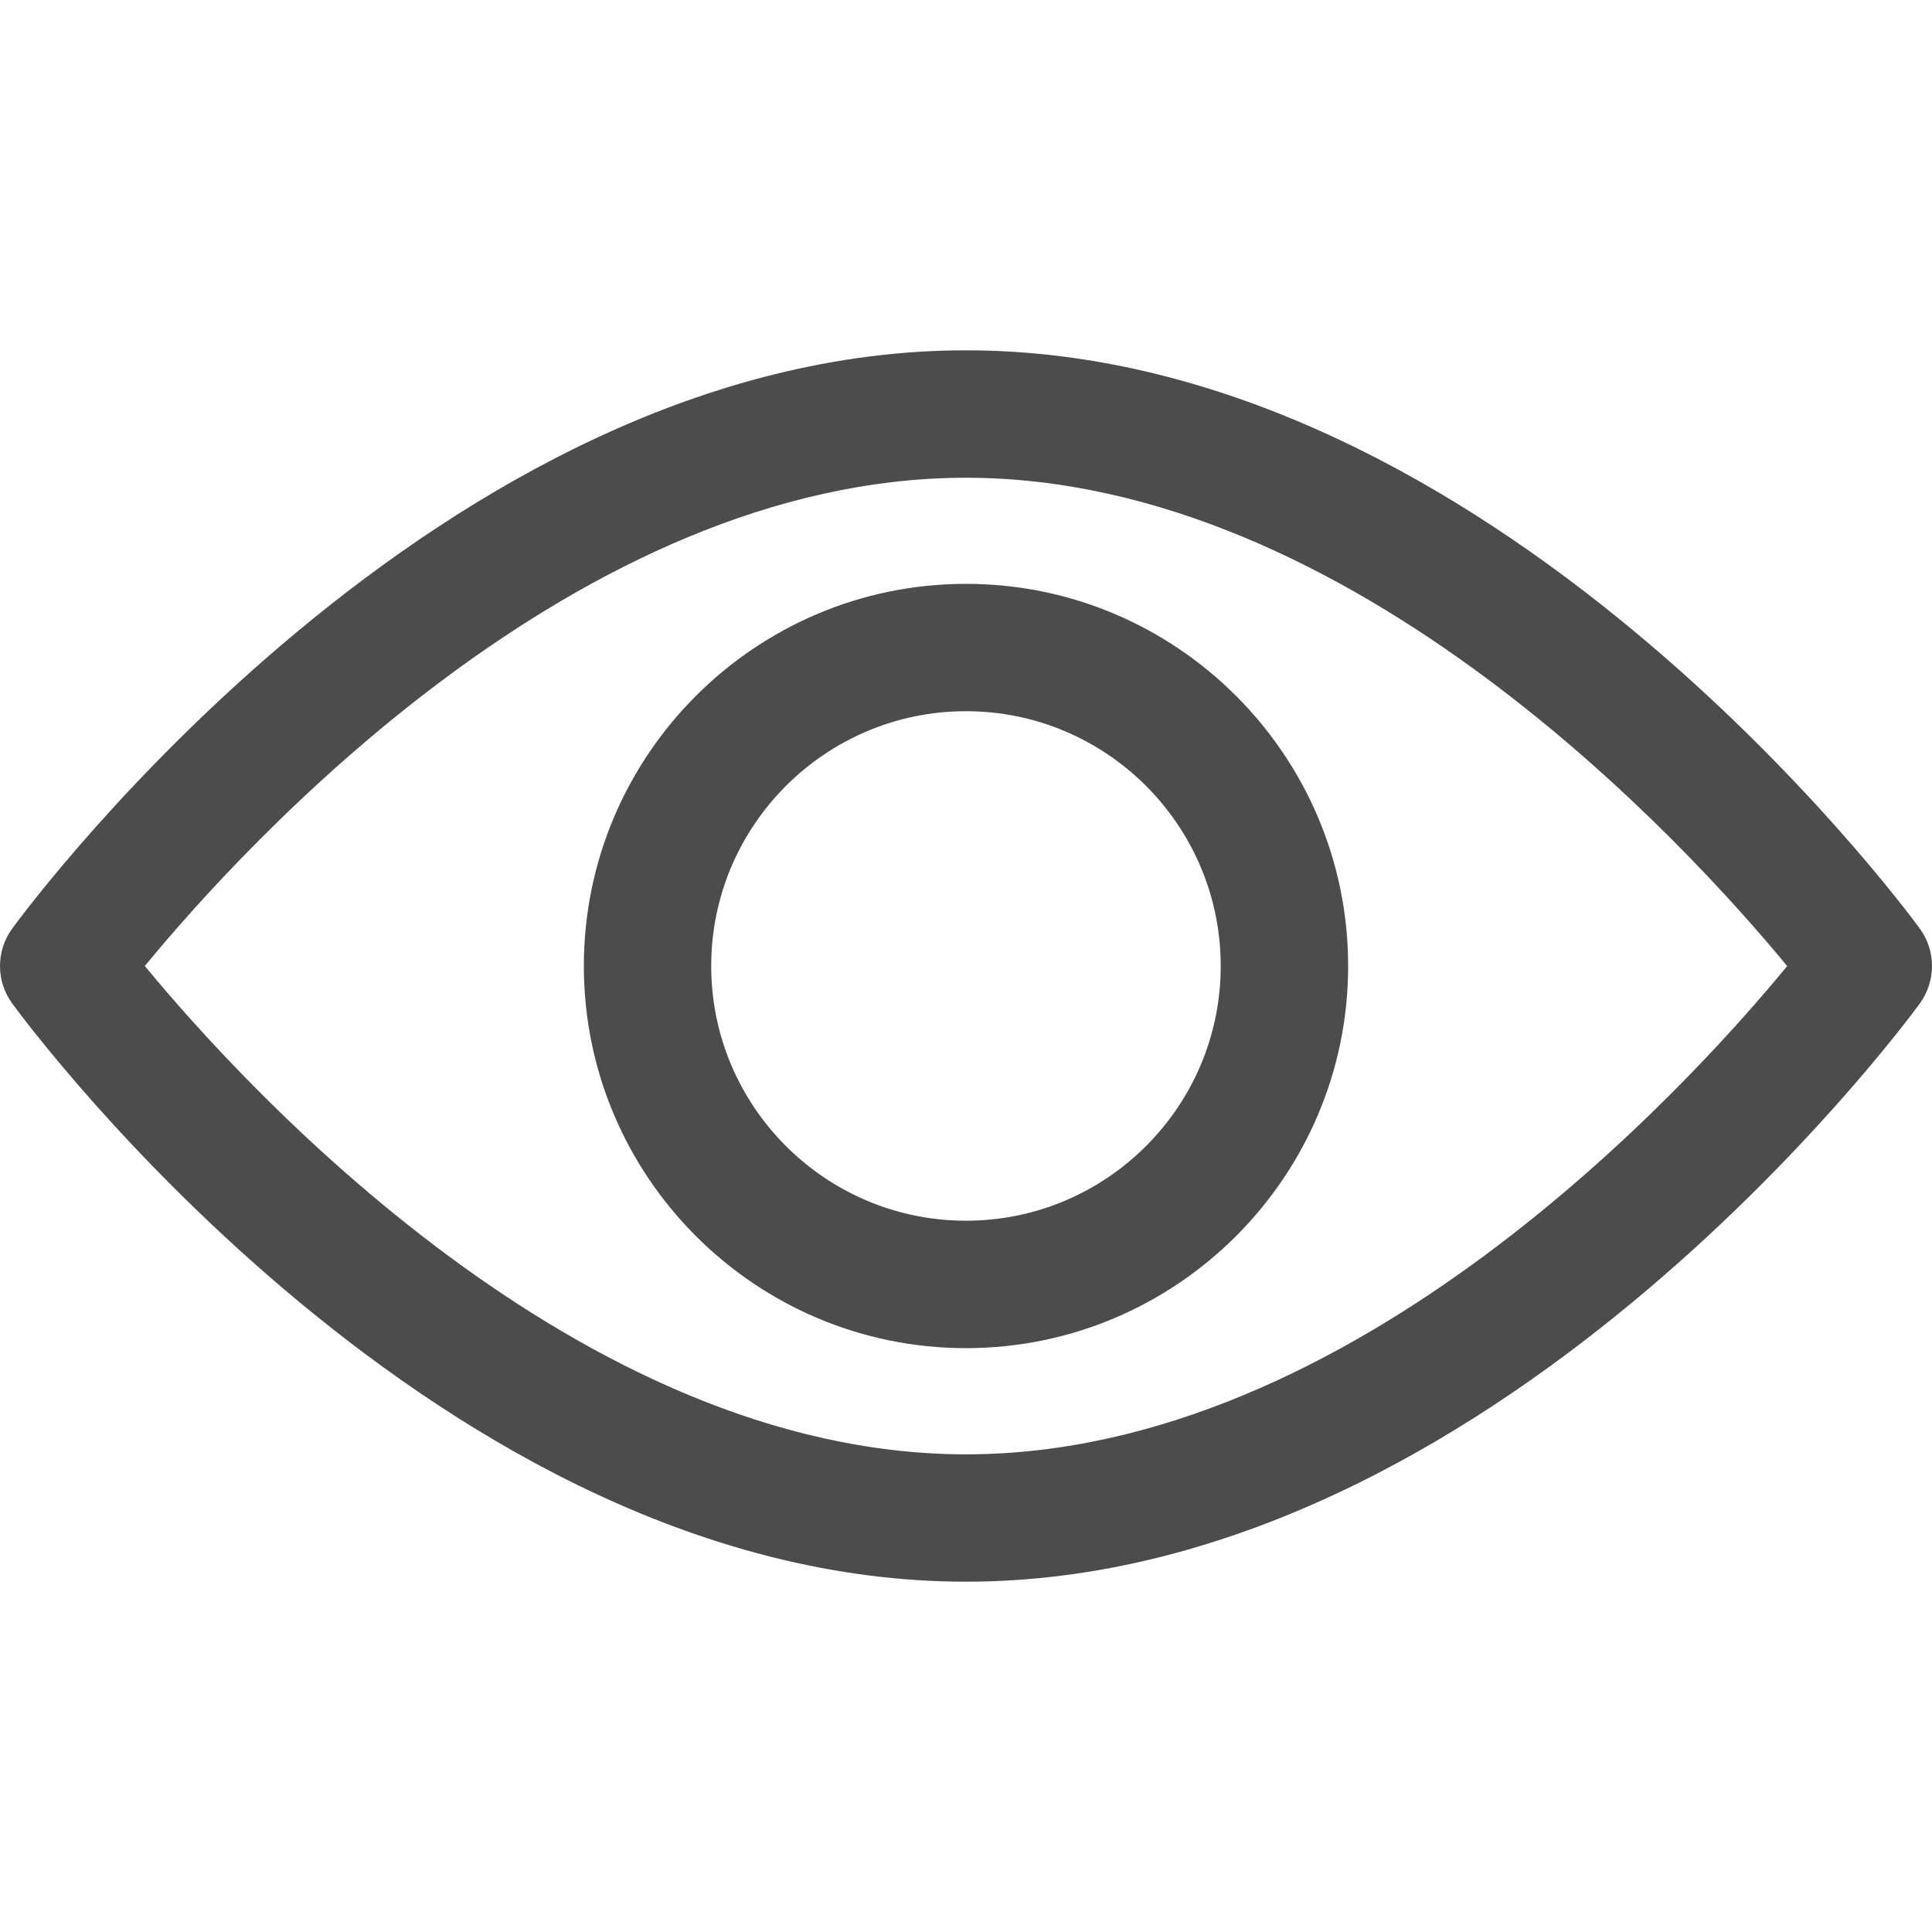 <svg width="25" height="25" viewBox="0 0 25 25" fill="none" xmlns="http://www.w3.org/2000/svg">
<path d="M24.841 12.014C24.618 11.709 19.296 4.533 12.5 4.533C5.703 4.533 0.382 11.709 0.159 12.014C-0.053 12.303 -0.053 12.697 0.159 12.986C0.382 13.292 5.703 20.467 12.5 20.467C19.296 20.467 24.618 13.292 24.841 12.987C25.053 12.697 25.053 12.303 24.841 12.014ZM12.5 18.819C7.494 18.819 3.158 14.057 1.874 12.5C3.156 10.941 7.483 6.182 12.5 6.182C17.506 6.182 21.842 10.943 23.126 12.501C21.844 14.059 17.517 18.819 12.5 18.819Z" fill="black" fill-opacity="0.7"/>
<path d="M12.5 7.555C9.773 7.555 7.555 9.773 7.555 12.5C7.555 15.226 9.773 17.445 12.5 17.445C15.226 17.445 17.445 15.226 17.445 12.5C17.445 9.773 15.226 7.555 12.5 7.555ZM12.5 15.796C10.682 15.796 9.203 14.318 9.203 12.5C9.203 10.682 10.682 9.203 12.5 9.203C14.318 9.203 15.796 10.682 15.796 12.5C15.796 14.318 14.318 15.796 12.5 15.796Z" fill="black" fill-opacity="0.7"/>
</svg>

